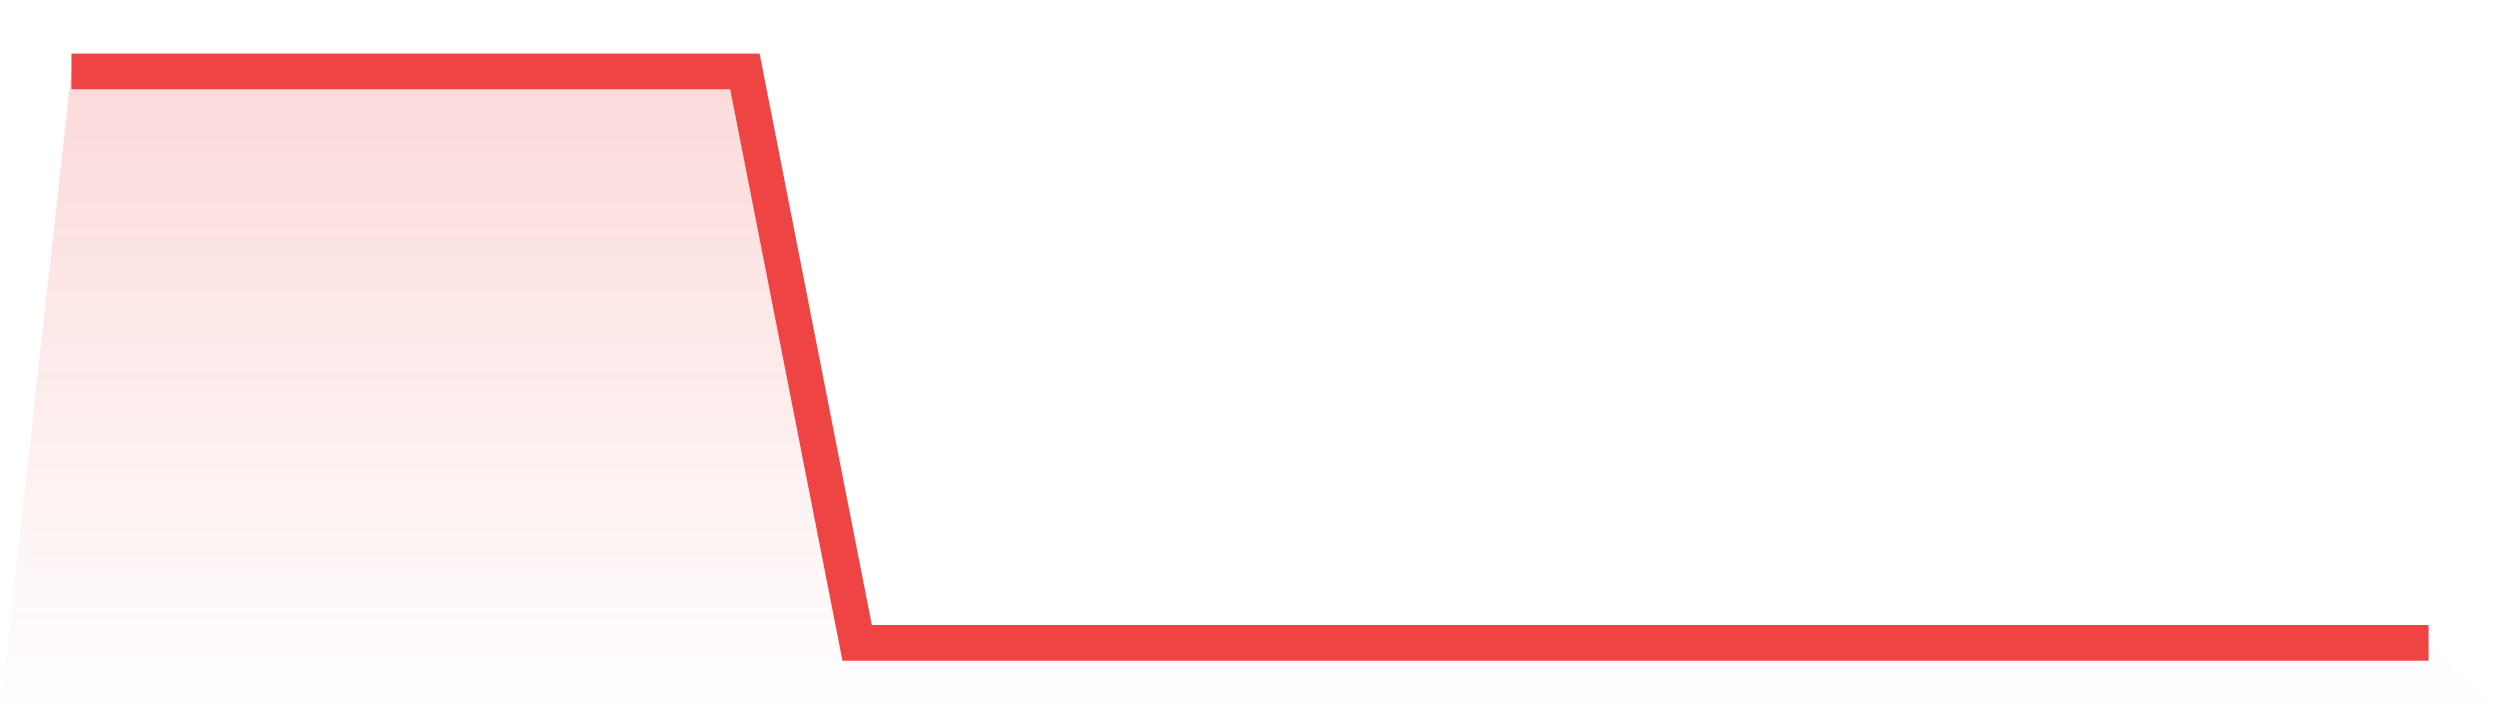 <svg viewBox="0 0 140 40" xmlns="http://www.w3.org/2000/svg">
<defs>
<linearGradient id="gradient" x1="0" x2="0" y1="0" y2="1">
<stop offset="0%" stop-color="#ef4444" stop-opacity="0.2"/>
<stop offset="100%" stop-color="#ef4444" stop-opacity="0"/>
</linearGradient>
</defs>
<path d="M4,4 L4,4 L10.286,4 L16.571,4 L22.857,4 L29.143,4 L35.429,4 L41.714,4 L48,36 L54.286,36 L60.571,36 L66.857,36 L73.143,36 L79.429,36 L85.714,36 L92,36 L98.286,36 L104.571,36 L110.857,36 L117.143,36 L123.429,36 L129.714,36 L136,36 L140,40 L0,40 z" fill="url(#gradient)"/>
<path d="M4,4 L4,4 L10.286,4 L16.571,4 L22.857,4 L29.143,4 L35.429,4 L41.714,4 L48,36 L54.286,36 L60.571,36 L66.857,36 L73.143,36 L79.429,36 L85.714,36 L92,36 L98.286,36 L104.571,36 L110.857,36 L117.143,36 L123.429,36 L129.714,36 L136,36" fill="none" stroke="#ef4444" stroke-width="2"/>
</svg>
